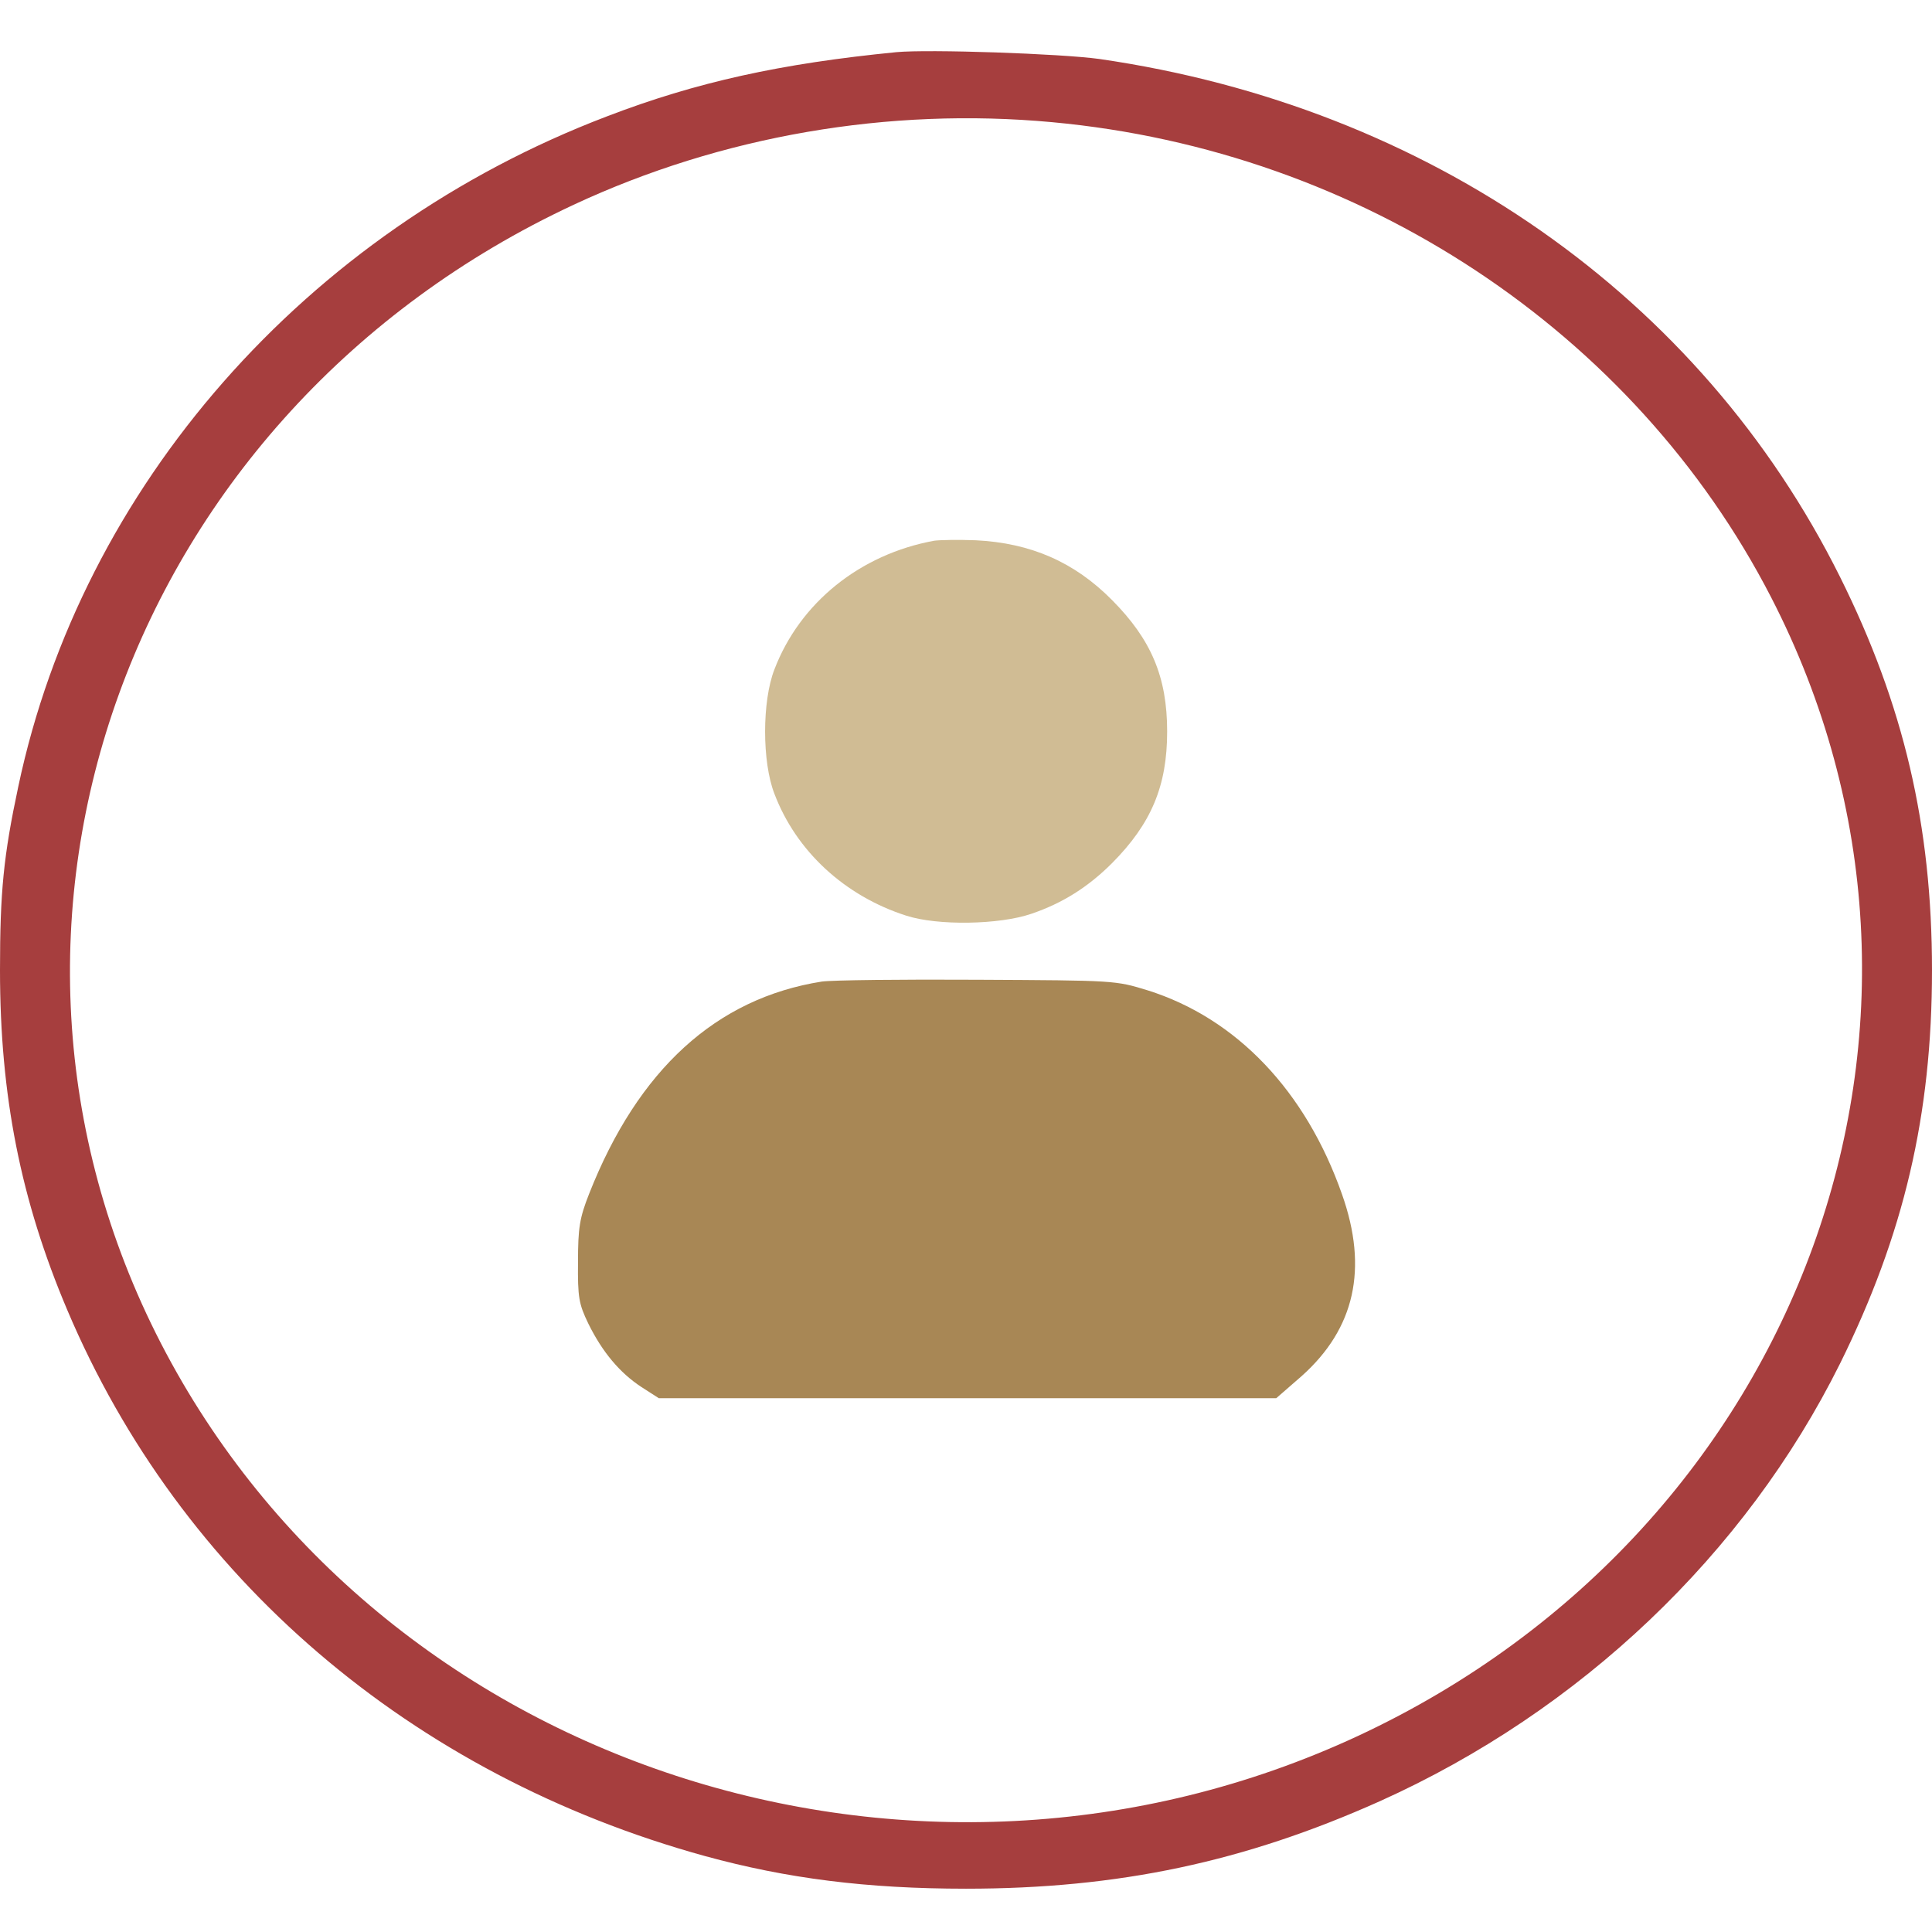<svg width="17" height="17" viewBox="0 0 17 17" fill="none" xmlns="http://www.w3.org/2000/svg">
<path d="M7.887 0.459C6.87 0.559 6.127 0.722 5.338 1.025C2.688 2.035 0.719 4.281 0.161 6.921C0.031 7.531 0 7.847 0 8.537C0 9.64 0.182 10.56 0.592 11.527C1.588 13.88 3.617 15.619 6.204 16.332C6.923 16.529 7.627 16.619 8.5 16.619C9.842 16.619 10.95 16.383 12.142 15.849C13.905 15.056 15.356 13.676 16.19 12C16.751 10.867 17 9.814 17 8.537C17 7.264 16.751 6.201 16.19 5.075C14.963 2.612 12.573 0.939 9.674 0.519C9.334 0.472 8.171 0.432 7.887 0.459ZM9.257 1.075C11.974 1.325 14.378 2.915 15.584 5.255C17.494 8.96 15.868 13.446 11.953 15.273C8.055 17.089 3.337 15.543 1.416 11.82C-0.494 8.114 1.132 3.628 5.047 1.802C6.348 1.195 7.82 0.942 9.257 1.075Z" fill="#A63E3E"/>
<path d="M8.219 4.758C7.567 4.878 7.038 5.304 6.814 5.891C6.705 6.171 6.705 6.704 6.814 6.984C7.006 7.491 7.434 7.884 7.974 8.057C8.251 8.147 8.794 8.137 9.074 8.041C9.351 7.947 9.576 7.804 9.786 7.594C10.13 7.247 10.27 6.917 10.27 6.437C10.27 5.957 10.13 5.628 9.786 5.281C9.453 4.944 9.068 4.778 8.587 4.754C8.433 4.748 8.268 4.751 8.219 4.758Z" fill="#D0BC94"/>
<path d="M7.231 8.637C6.302 8.784 5.615 9.41 5.184 10.504C5.1 10.717 5.086 10.804 5.086 11.104C5.083 11.417 5.093 11.473 5.177 11.647C5.3 11.897 5.454 12.08 5.643 12.204L5.797 12.303H8.514H11.23L11.455 12.107C11.921 11.69 12.04 11.164 11.809 10.51C11.49 9.6 10.88 8.96 10.098 8.714C9.814 8.627 9.814 8.627 8.605 8.621C7.939 8.617 7.322 8.624 7.231 8.637Z" fill="#A88755"/>
</svg>
